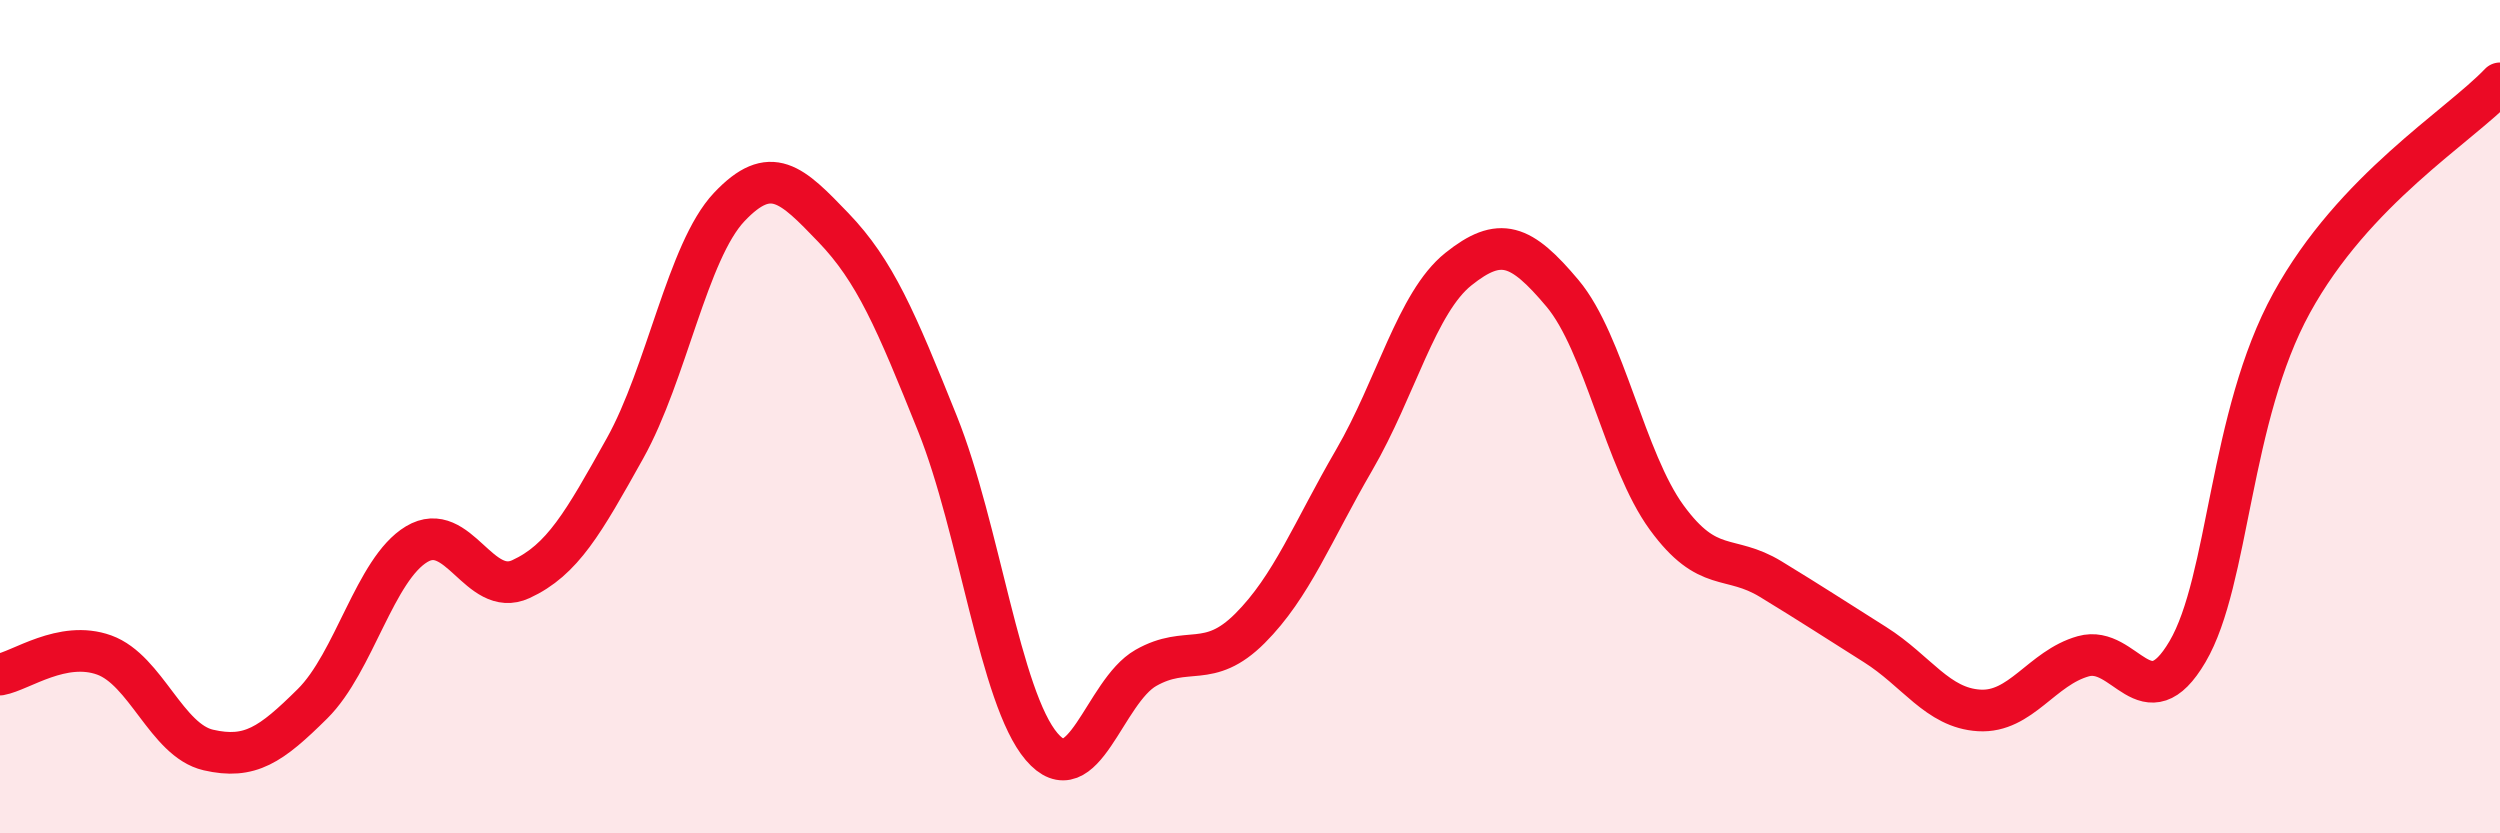 
    <svg width="60" height="20" viewBox="0 0 60 20" xmlns="http://www.w3.org/2000/svg">
      <path
        d="M 0,16.19 C 0.5,16.1 1.5,15.36 2.5,15.72 C 3.5,16.08 4,17.77 5,18 C 6,18.23 6.5,17.88 7.5,16.89 C 8.5,15.9 9,13.66 10,13.06 C 11,12.46 11.5,14.36 12.5,13.9 C 13.5,13.44 14,12.55 15,10.76 C 16,8.97 16.5,6.03 17.5,4.97 C 18.5,3.91 19,4.42 20,5.46 C 21,6.5 21.5,7.68 22.5,10.17 C 23.5,12.66 24,16.75 25,17.92 C 26,19.09 26.5,16.6 27.5,16.03 C 28.5,15.46 29,16.08 30,15.08 C 31,14.08 31.5,12.76 32.5,11.04 C 33.5,9.32 34,7.26 35,6.46 C 36,5.66 36.5,5.85 37.5,7.04 C 38.5,8.23 39,11.05 40,12.42 C 41,13.79 41.5,13.29 42.5,13.9 C 43.5,14.51 44,14.84 45,15.47 C 46,16.1 46.5,16.99 47.5,17.05 C 48.5,17.11 49,16.03 50,15.75 C 51,15.47 51.5,17.34 52.5,15.64 C 53.5,13.94 53.5,10 55,7.27 C 56.5,4.54 59,3.05 60,2L60 20L0 20Z"
        fill="#EB0A25"
        opacity="0.1"
        stroke-linecap="round"
        stroke-linejoin="round"
      />
      <path
        d="M 0,16.19 C 0.5,16.1 1.5,15.36 2.5,15.72 C 3.5,16.08 4,17.77 5,18 C 6,18.23 6.5,17.88 7.5,16.89 C 8.5,15.9 9,13.66 10,13.06 C 11,12.46 11.5,14.36 12.5,13.9 C 13.5,13.44 14,12.55 15,10.76 C 16,8.97 16.5,6.03 17.5,4.97 C 18.5,3.91 19,4.42 20,5.46 C 21,6.5 21.5,7.68 22.5,10.17 C 23.5,12.66 24,16.75 25,17.92 C 26,19.09 26.5,16.6 27.5,16.03 C 28.5,15.46 29,16.08 30,15.08 C 31,14.08 31.5,12.76 32.5,11.04 C 33.5,9.32 34,7.26 35,6.46 C 36,5.66 36.5,5.85 37.5,7.04 C 38.5,8.23 39,11.05 40,12.42 C 41,13.79 41.5,13.29 42.5,13.9 C 43.5,14.51 44,14.84 45,15.47 C 46,16.1 46.5,16.99 47.5,17.05 C 48.5,17.11 49,16.03 50,15.75 C 51,15.47 51.5,17.34 52.5,15.64 C 53.5,13.94 53.5,10 55,7.27 C 56.5,4.54 59,3.05 60,2"
        stroke="#EB0A25"
        stroke-width="1"
        fill="none"
        stroke-linecap="round"
        stroke-linejoin="round"
      />
    </svg>
  